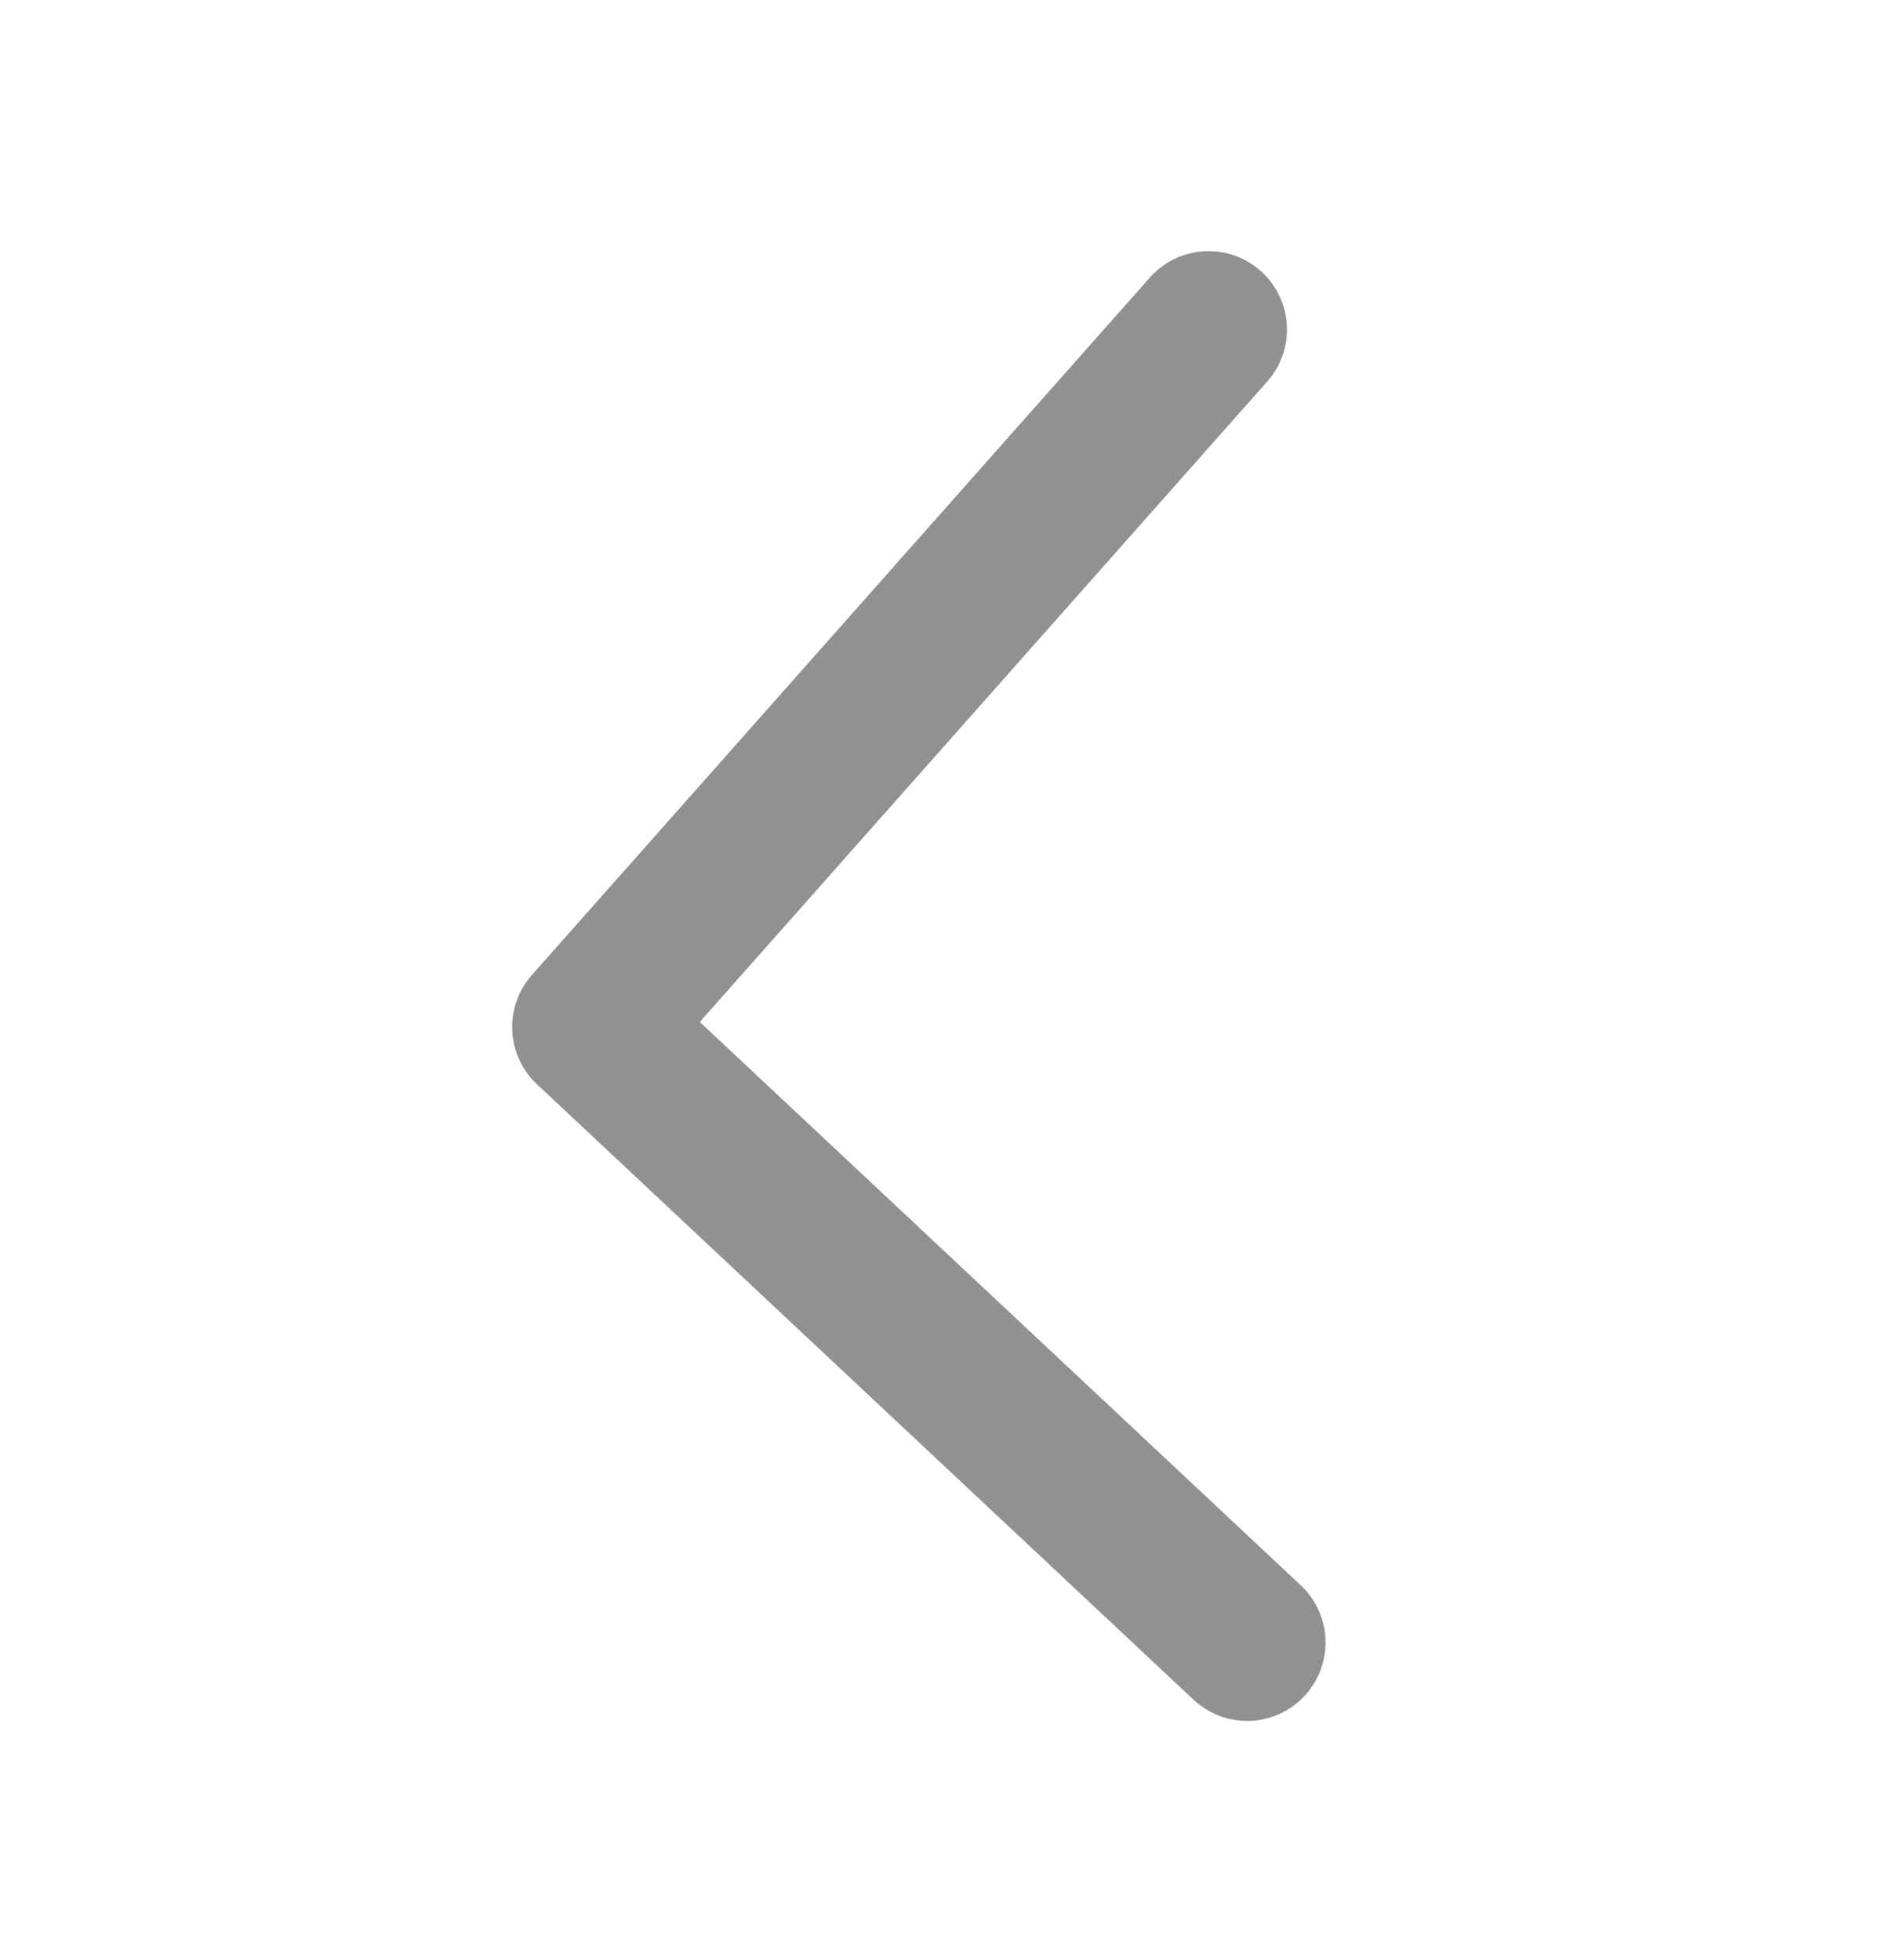 <svg width="24" height="25" viewBox="0 0 24 25" fill="none" xmlns="http://www.w3.org/2000/svg">
<path d="M15.412 4.203L7.531 13.099L15.904 20.949" stroke="#919191" stroke-width="2" stroke-linecap="round" stroke-linejoin="round"/>
</svg>
